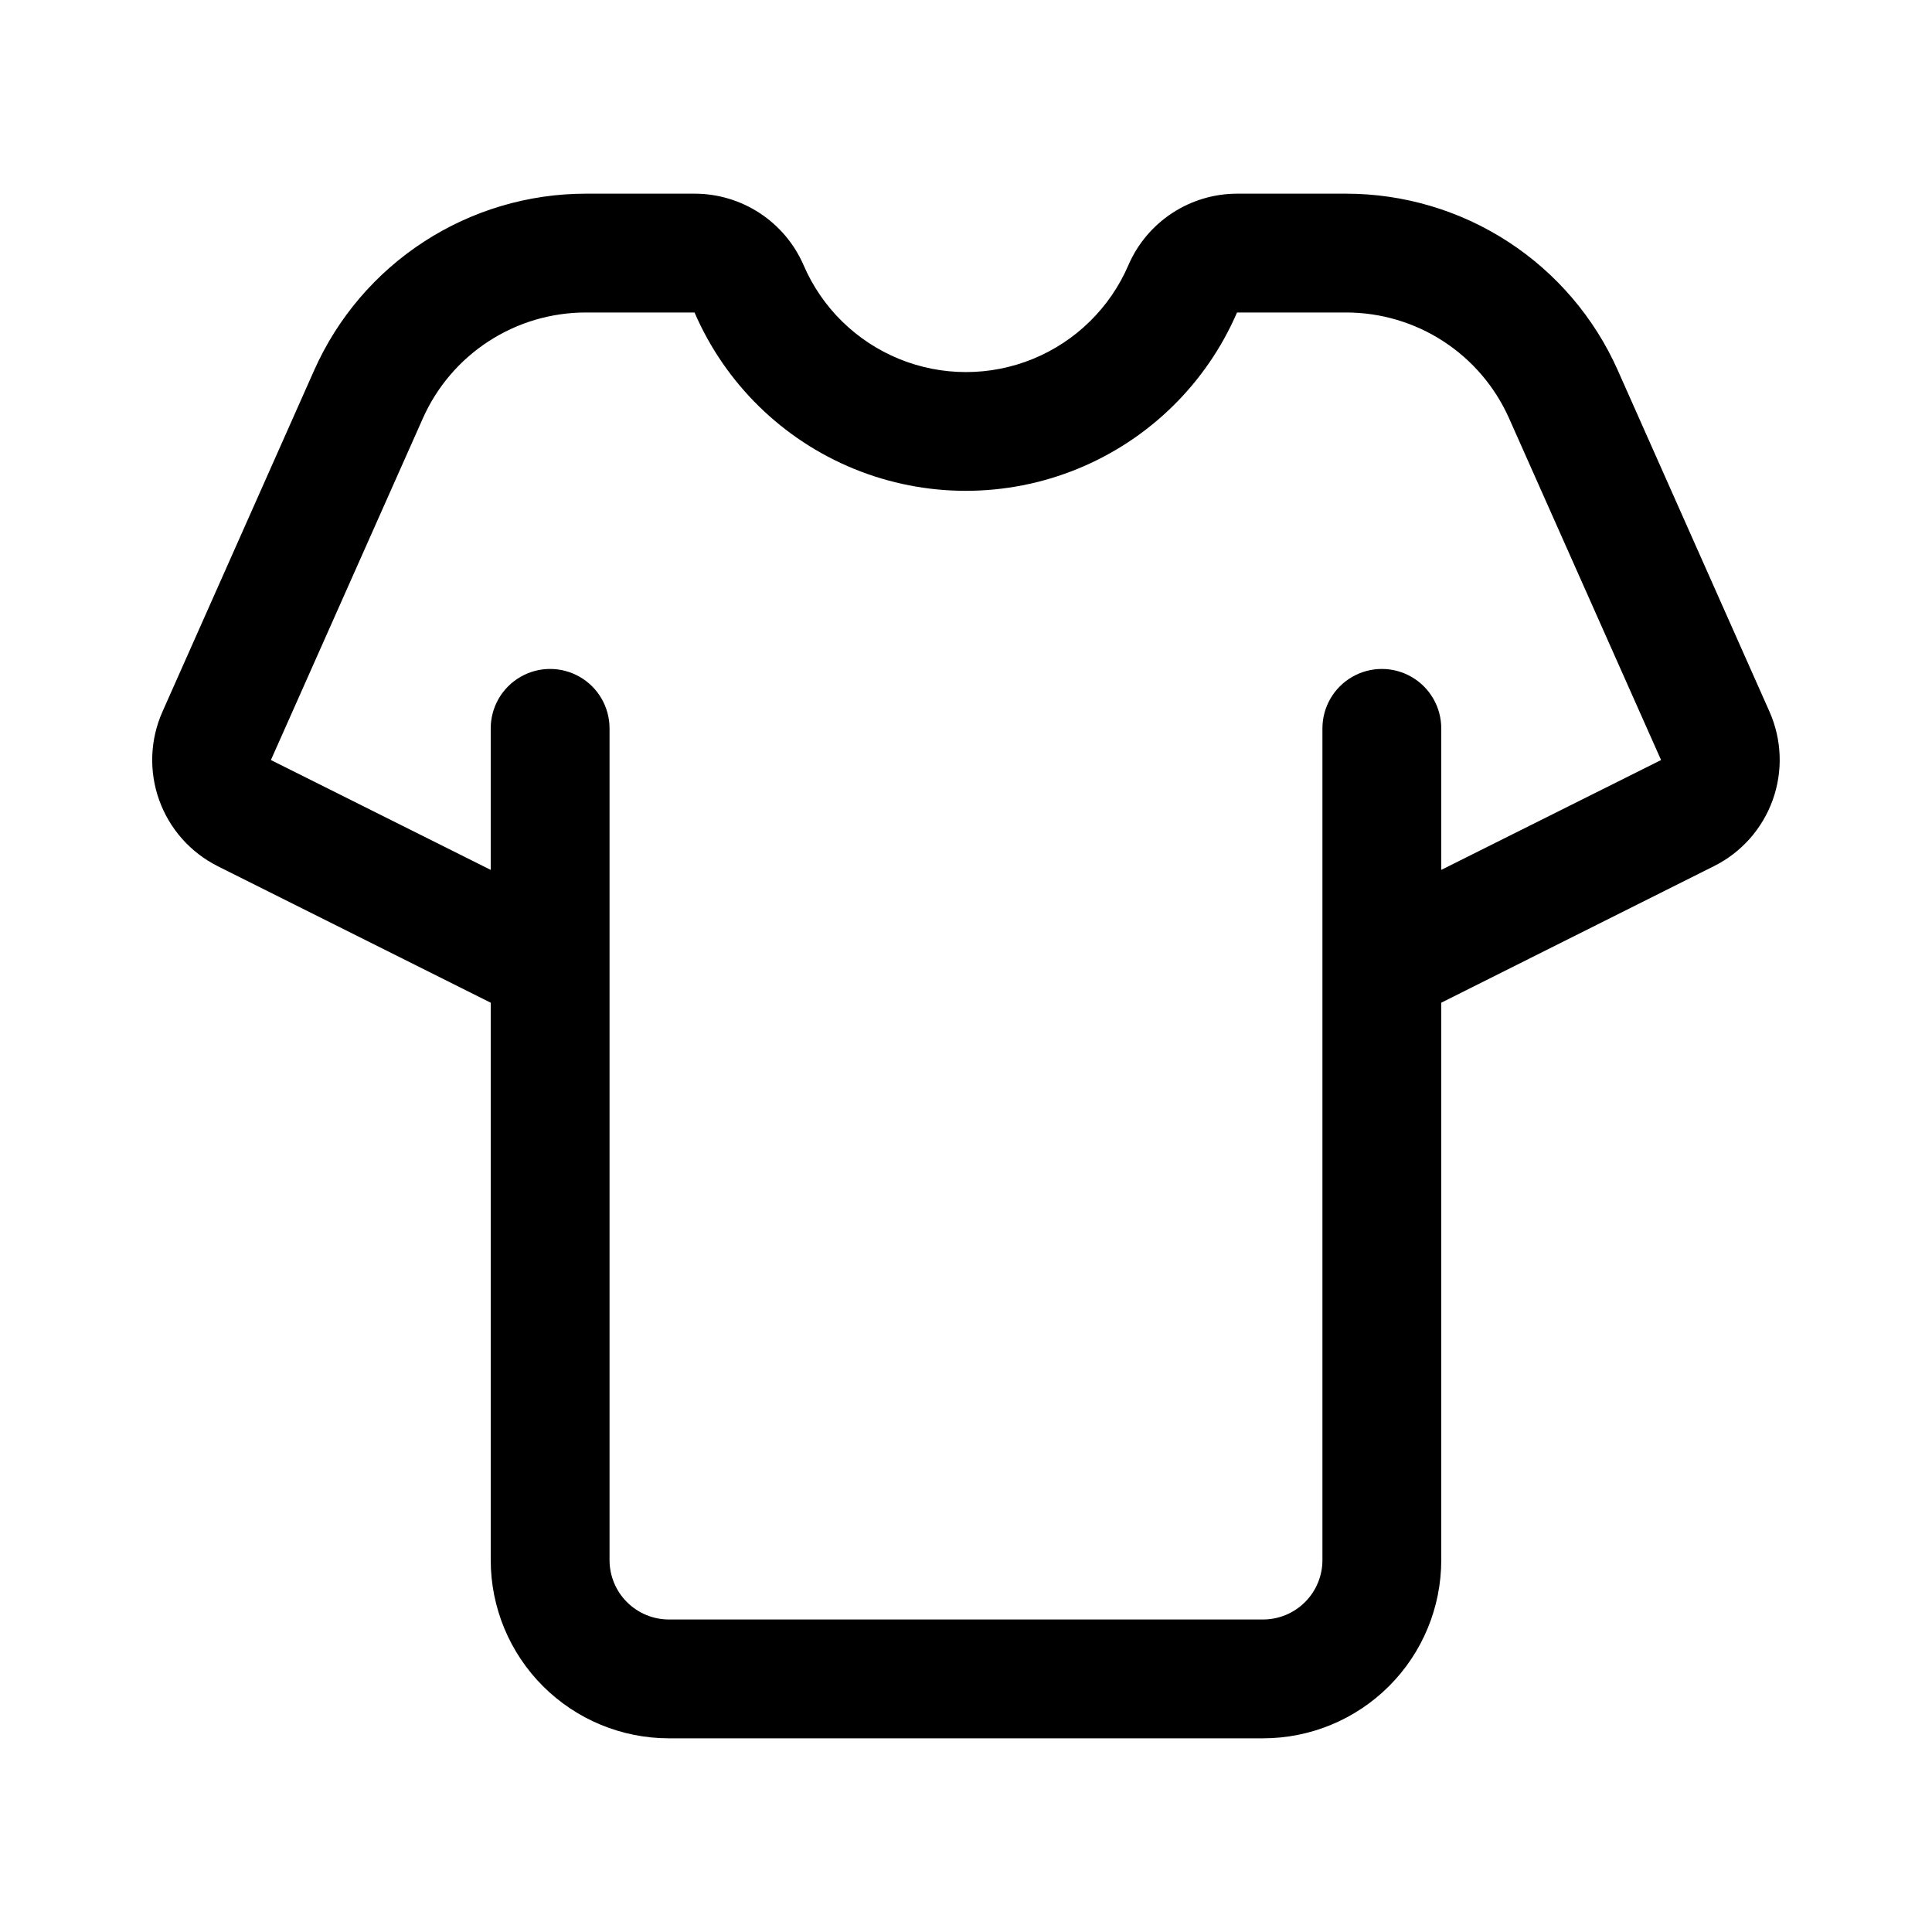 <?xml version="1.0" encoding="UTF-8"?>
<!-- Uploaded to: ICON Repo, www.svgrepo.com, Generator: ICON Repo Mixer Tools -->
<svg fill="#000000" width="800px" height="800px" version="1.1" viewBox="144 144 512 512" xmlns="http://www.w3.org/2000/svg">
 <path d="m612.95 332.63-40.242-90.543c-6.191-13.914-16.281-25.734-29.051-34.031-12.77-8.301-27.672-12.723-42.898-12.73h-28.938c-6.113 0.008-12.094 1.801-17.203 5.156s-9.129 8.129-11.562 13.738c-4.844 11.297-13.934 20.234-25.309 24.891s-24.125 4.656-35.5 0-20.465-13.594-25.312-24.891c-2.441-5.602-6.465-10.367-11.57-13.723-5.109-3.356-11.082-5.152-17.191-5.172h-28.938c-15.227 0.012-30.125 4.43-42.895 12.727-12.77 8.293-22.863 20.109-29.059 34.02l-40.242 90.559c-3.285 7.402-3.59 15.789-0.855 23.41 2.734 7.625 8.305 13.902 15.547 17.523l72.312 36.164v147.71c0 12.527 4.977 24.543 13.832 33.398 8.859 8.859 20.871 13.836 33.398 13.836h157.44c12.527 0 24.539-4.977 33.398-13.836 8.859-8.855 13.832-20.871 13.832-33.398v-147.71l72.312-36.211c7.234-3.621 12.793-9.891 15.527-17.504 2.734-7.613 2.434-15.984-0.836-23.383zm-87.004 41.895v-37.5c0-5.625-3-10.824-7.871-13.637s-10.871-2.812-15.742 0c-4.871 2.812-7.875 8.012-7.875 13.637v220.41c0 4.176-1.656 8.18-4.609 11.133-2.953 2.953-6.957 4.613-11.133 4.613h-157.44c-4.176 0-8.18-1.66-11.133-4.613-2.953-2.953-4.609-6.957-4.609-11.133v-220.41c0-5.625-3-10.824-7.871-13.637-4.875-2.812-10.875-2.812-15.746 0-4.871 2.812-7.871 8.012-7.871 13.637v37.504l-58.254-29.113 40.273-90.559c3.711-8.352 9.766-15.441 17.43-20.418 7.664-4.977 16.605-7.625 25.742-7.625h28.828-0.004c8.125 18.816 23.305 33.695 42.281 41.445 18.973 7.75 40.227 7.75 59.203 0 18.973-7.75 34.152-22.629 42.277-41.445h28.938c9.137 0 18.078 2.648 25.742 7.629 7.664 4.981 13.715 12.078 17.426 20.43l40.273 90.543z"/>
</svg>